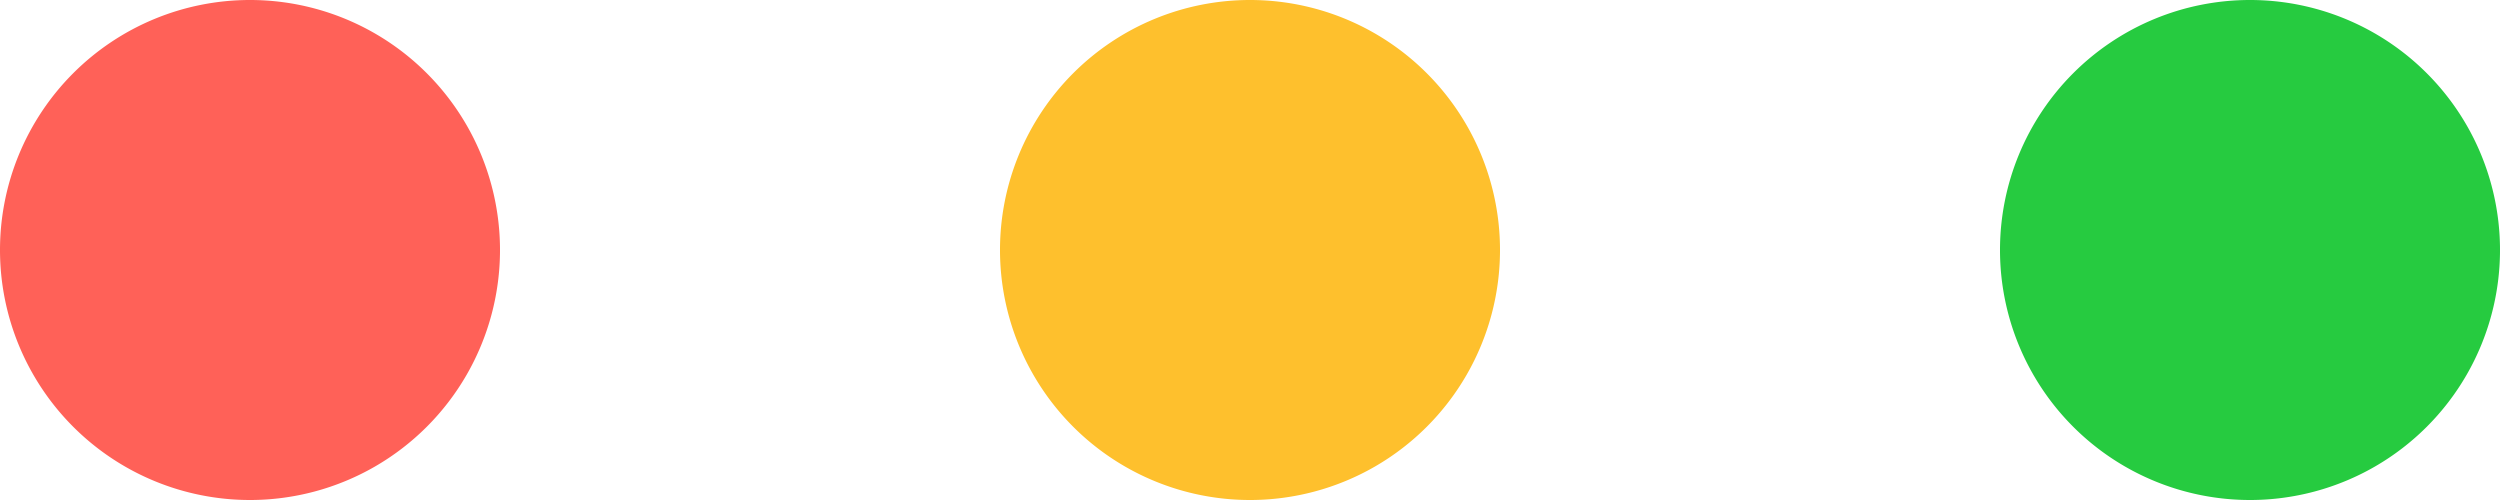<svg xmlns="http://www.w3.org/2000/svg" width="40" height="8" viewBox="0 0 40 8"><defs><style>.a{fill:#ff6158;}.a,.b,.c{fill-rule:evenodd;}.b{fill:#fec02d;}.c{fill:#26cb40;}</style></defs><g transform="translate(-510 -516)"><path class="a" d="M22-10a4,4,0,0,1,4,4,4,4,0,0,1-4,4,4,4,0,0,1-4-4A4,4,0,0,1,22-10Z" transform="translate(492 526)"/><path class="b" d="M22-10a4,4,0,0,1,4,4,4,4,0,0,1-4,4,4,4,0,0,1-4-4A4,4,0,0,1,22-10Z" transform="translate(508 526)"/><path class="c" d="M22-10a4,4,0,0,1,4,4,4,4,0,0,1-4,4,4,4,0,0,1-4-4A4,4,0,0,1,22-10Z" transform="translate(524 526)"/></g></svg>
